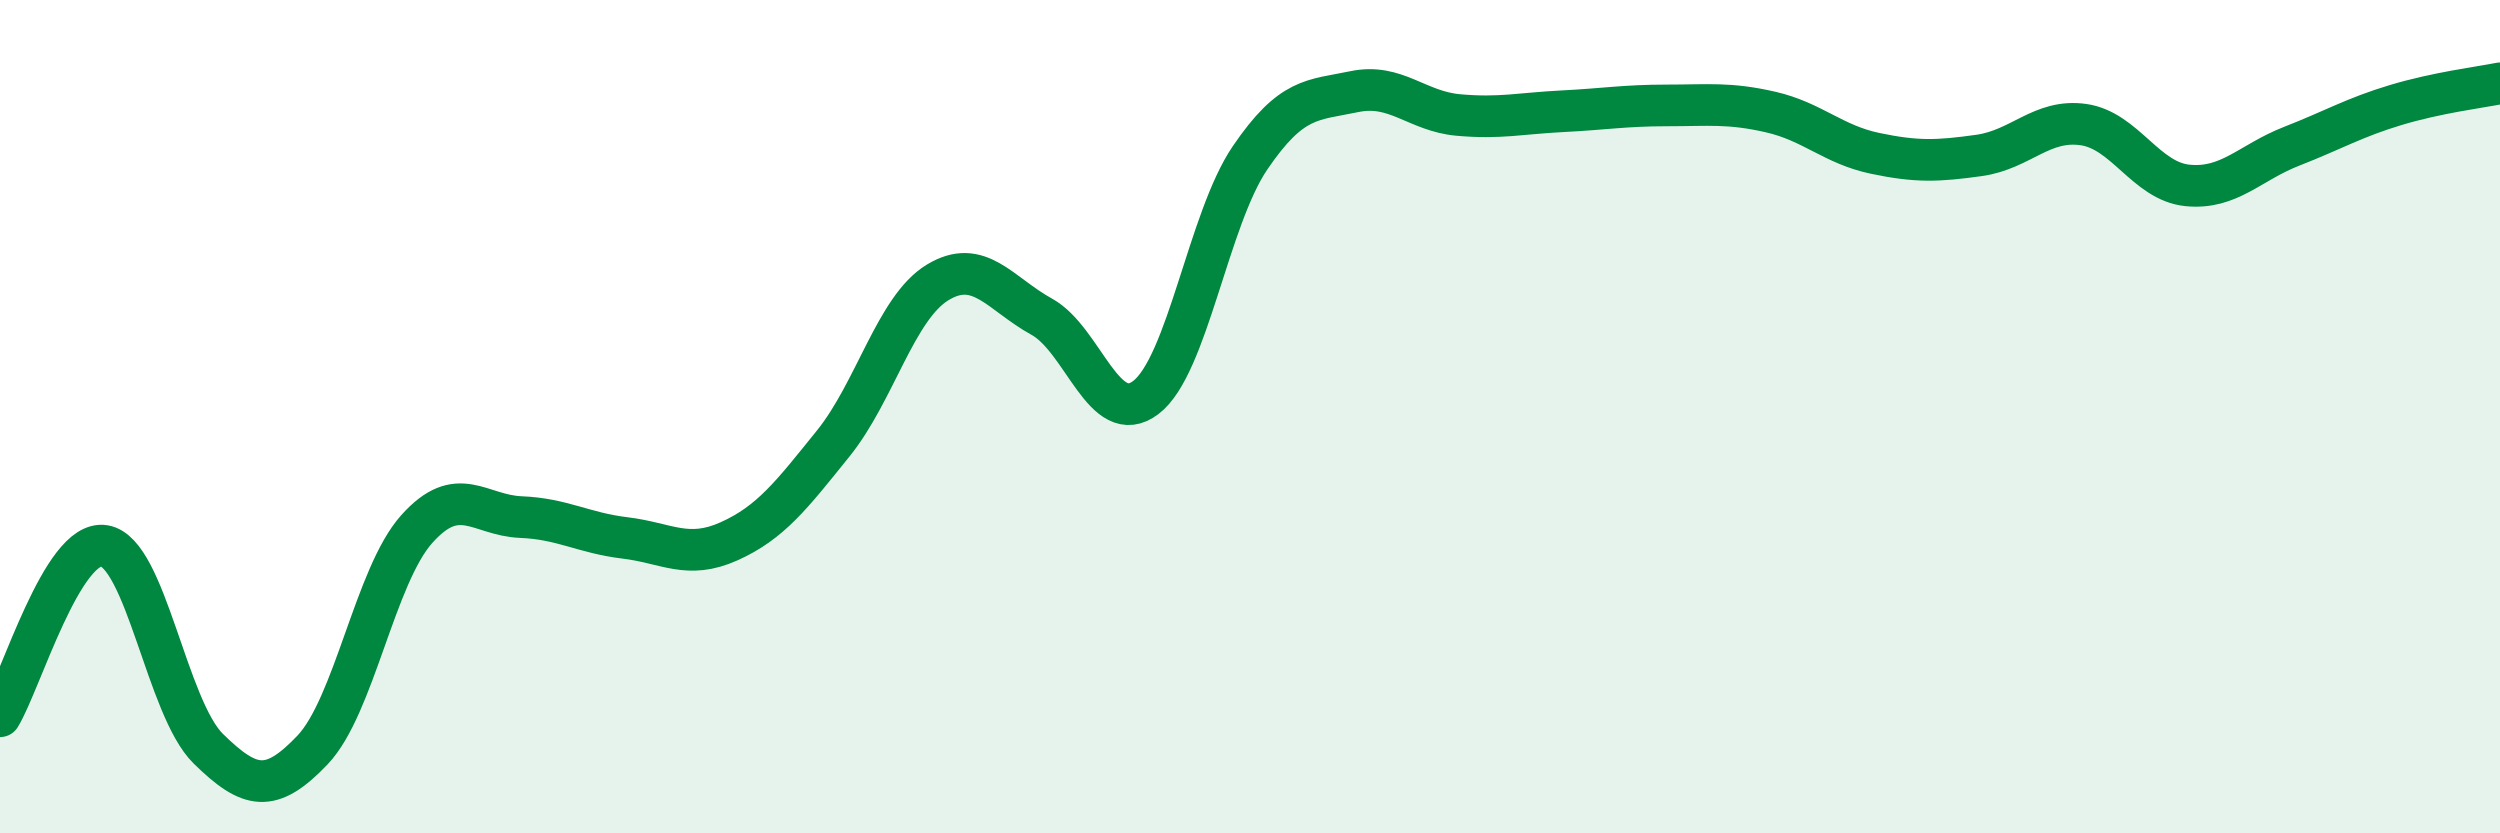 
    <svg width="60" height="20" viewBox="0 0 60 20" xmlns="http://www.w3.org/2000/svg">
      <path
        d="M 0,17.19 C 0.5,16.37 1.5,12.94 2.5,13.1 C 3.5,13.26 4,16.99 5,17.97 C 6,18.95 6.5,19.05 7.5,18 C 8.5,16.95 9,13.82 10,12.7 C 11,11.58 11.5,12.37 12.5,12.41 C 13.5,12.45 14,12.79 15,12.91 C 16,13.03 16.5,13.44 17.5,12.99 C 18.5,12.54 19,11.88 20,10.64 C 21,9.4 21.5,7.39 22.5,6.78 C 23.5,6.17 24,7.05 25,7.6 C 26,8.15 26.5,10.3 27.5,9.54 C 28.5,8.78 29,5.26 30,3.79 C 31,2.32 31.5,2.41 32.5,2.2 C 33.5,1.99 34,2.67 35,2.76 C 36,2.85 36.5,2.72 37.5,2.67 C 38.5,2.62 39,2.53 40,2.53 C 41,2.53 41.5,2.46 42.5,2.69 C 43.5,2.92 44,3.47 45,3.68 C 46,3.89 46.5,3.87 47.5,3.73 C 48.5,3.59 49,2.85 50,2.99 C 51,3.13 51.5,4.35 52.5,4.45 C 53.5,4.55 54,3.9 55,3.51 C 56,3.12 56.5,2.82 57.5,2.52 C 58.5,2.22 59.5,2.1 60,2L60 20L0 20Z"
        fill="#008740"
        opacity="0.1"
        stroke-linecap="round"
        stroke-linejoin="round"
      />
      <path
        d="M 0,17.19 C 0.5,16.37 1.5,12.94 2.5,13.1 C 3.5,13.26 4,16.99 5,17.97 C 6,18.95 6.5,19.05 7.5,18 C 8.5,16.95 9,13.82 10,12.7 C 11,11.58 11.5,12.37 12.5,12.41 C 13.5,12.45 14,12.79 15,12.91 C 16,13.03 16.5,13.44 17.5,12.99 C 18.5,12.54 19,11.88 20,10.64 C 21,9.4 21.5,7.39 22.5,6.78 C 23.5,6.17 24,7.05 25,7.6 C 26,8.15 26.5,10.3 27.5,9.54 C 28.5,8.78 29,5.26 30,3.79 C 31,2.32 31.5,2.41 32.5,2.2 C 33.5,1.99 34,2.67 35,2.76 C 36,2.85 36.5,2.72 37.5,2.67 C 38.5,2.62 39,2.53 40,2.53 C 41,2.53 41.5,2.46 42.5,2.69 C 43.5,2.92 44,3.47 45,3.68 C 46,3.89 46.5,3.87 47.5,3.73 C 48.5,3.59 49,2.85 50,2.99 C 51,3.13 51.5,4.35 52.5,4.45 C 53.5,4.55 54,3.9 55,3.51 C 56,3.12 56.5,2.82 57.5,2.52 C 58.5,2.22 59.5,2.1 60,2"
        stroke="#008740"
        stroke-width="1"
        fill="none"
        stroke-linecap="round"
        stroke-linejoin="round"
      />
    </svg>
  